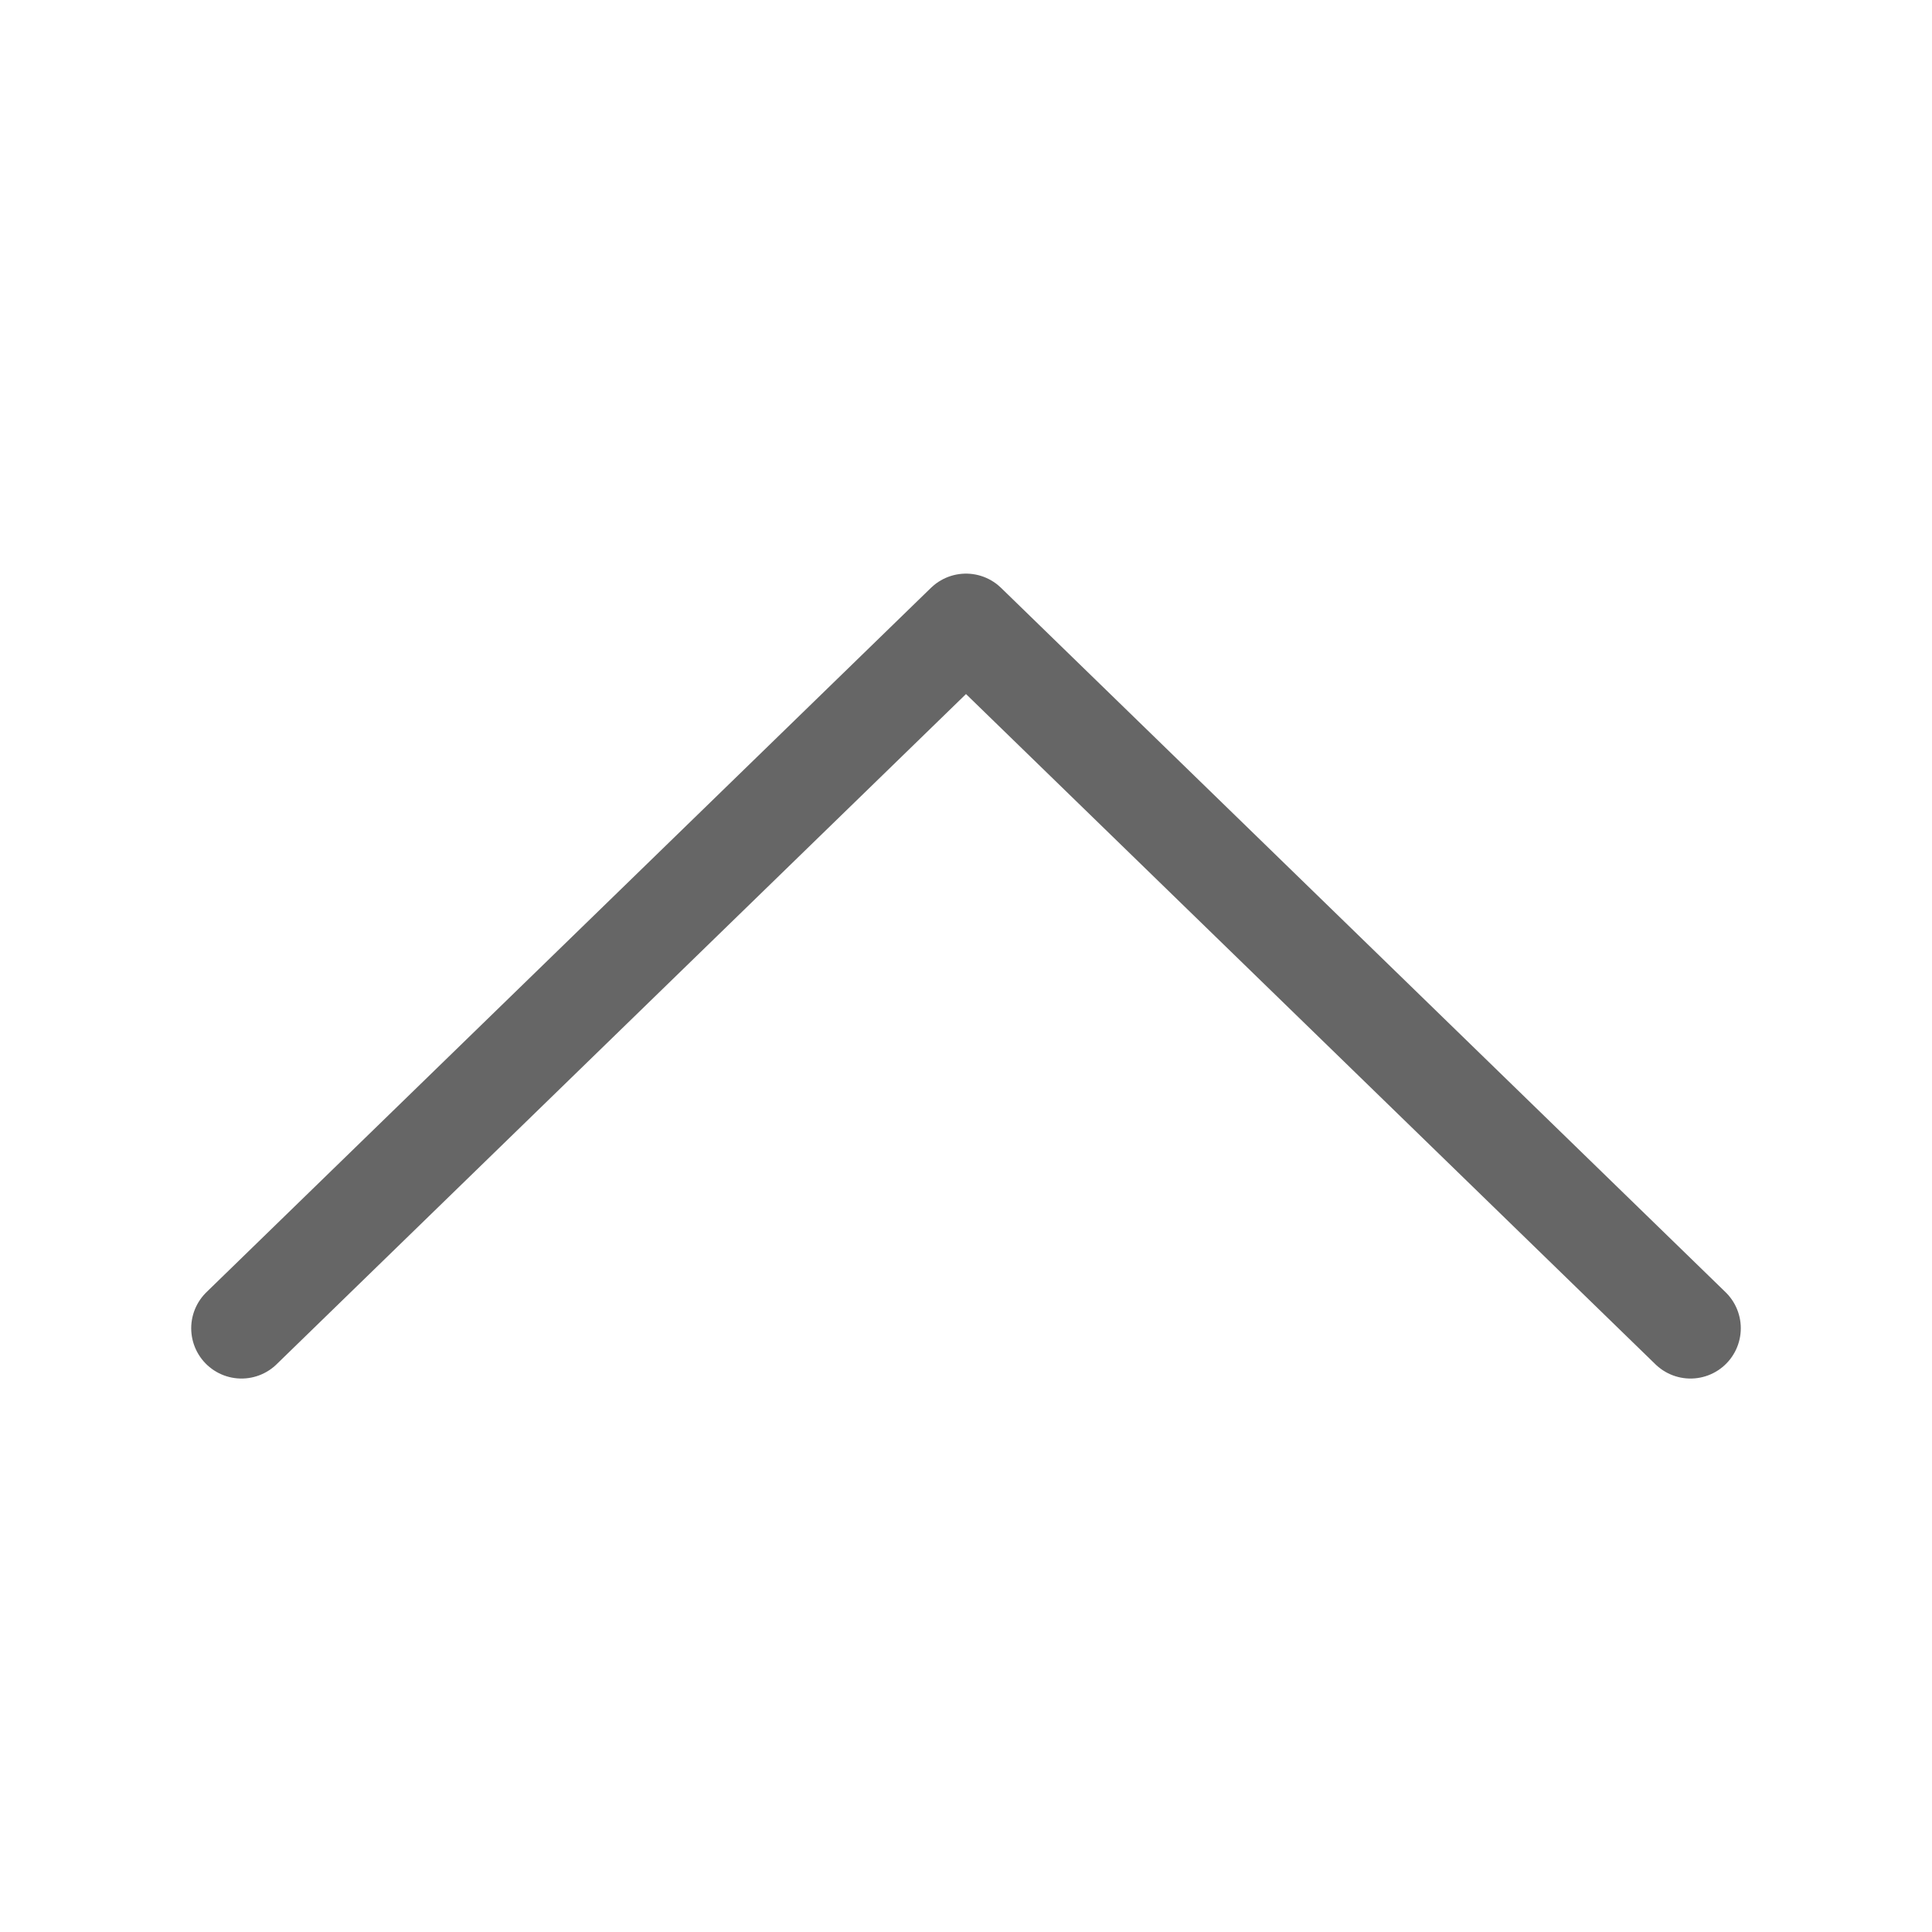 <svg width="16" height="16" viewBox="0 0 16 16" fill="none" xmlns="http://www.w3.org/2000/svg"><g clip-path="url(#clip0_69_1544)"><path d="M2 11L8 5.167L14 11" stroke="#666666" stroke-width="0.833" stroke-linecap="round" stroke-linejoin="round"/></g><defs><clipPath id="clip0_69_1544"><rect width="16" height="16" fill="white" transform="matrix(1 0 0 -1 0 16)"/></clipPath></defs></svg>